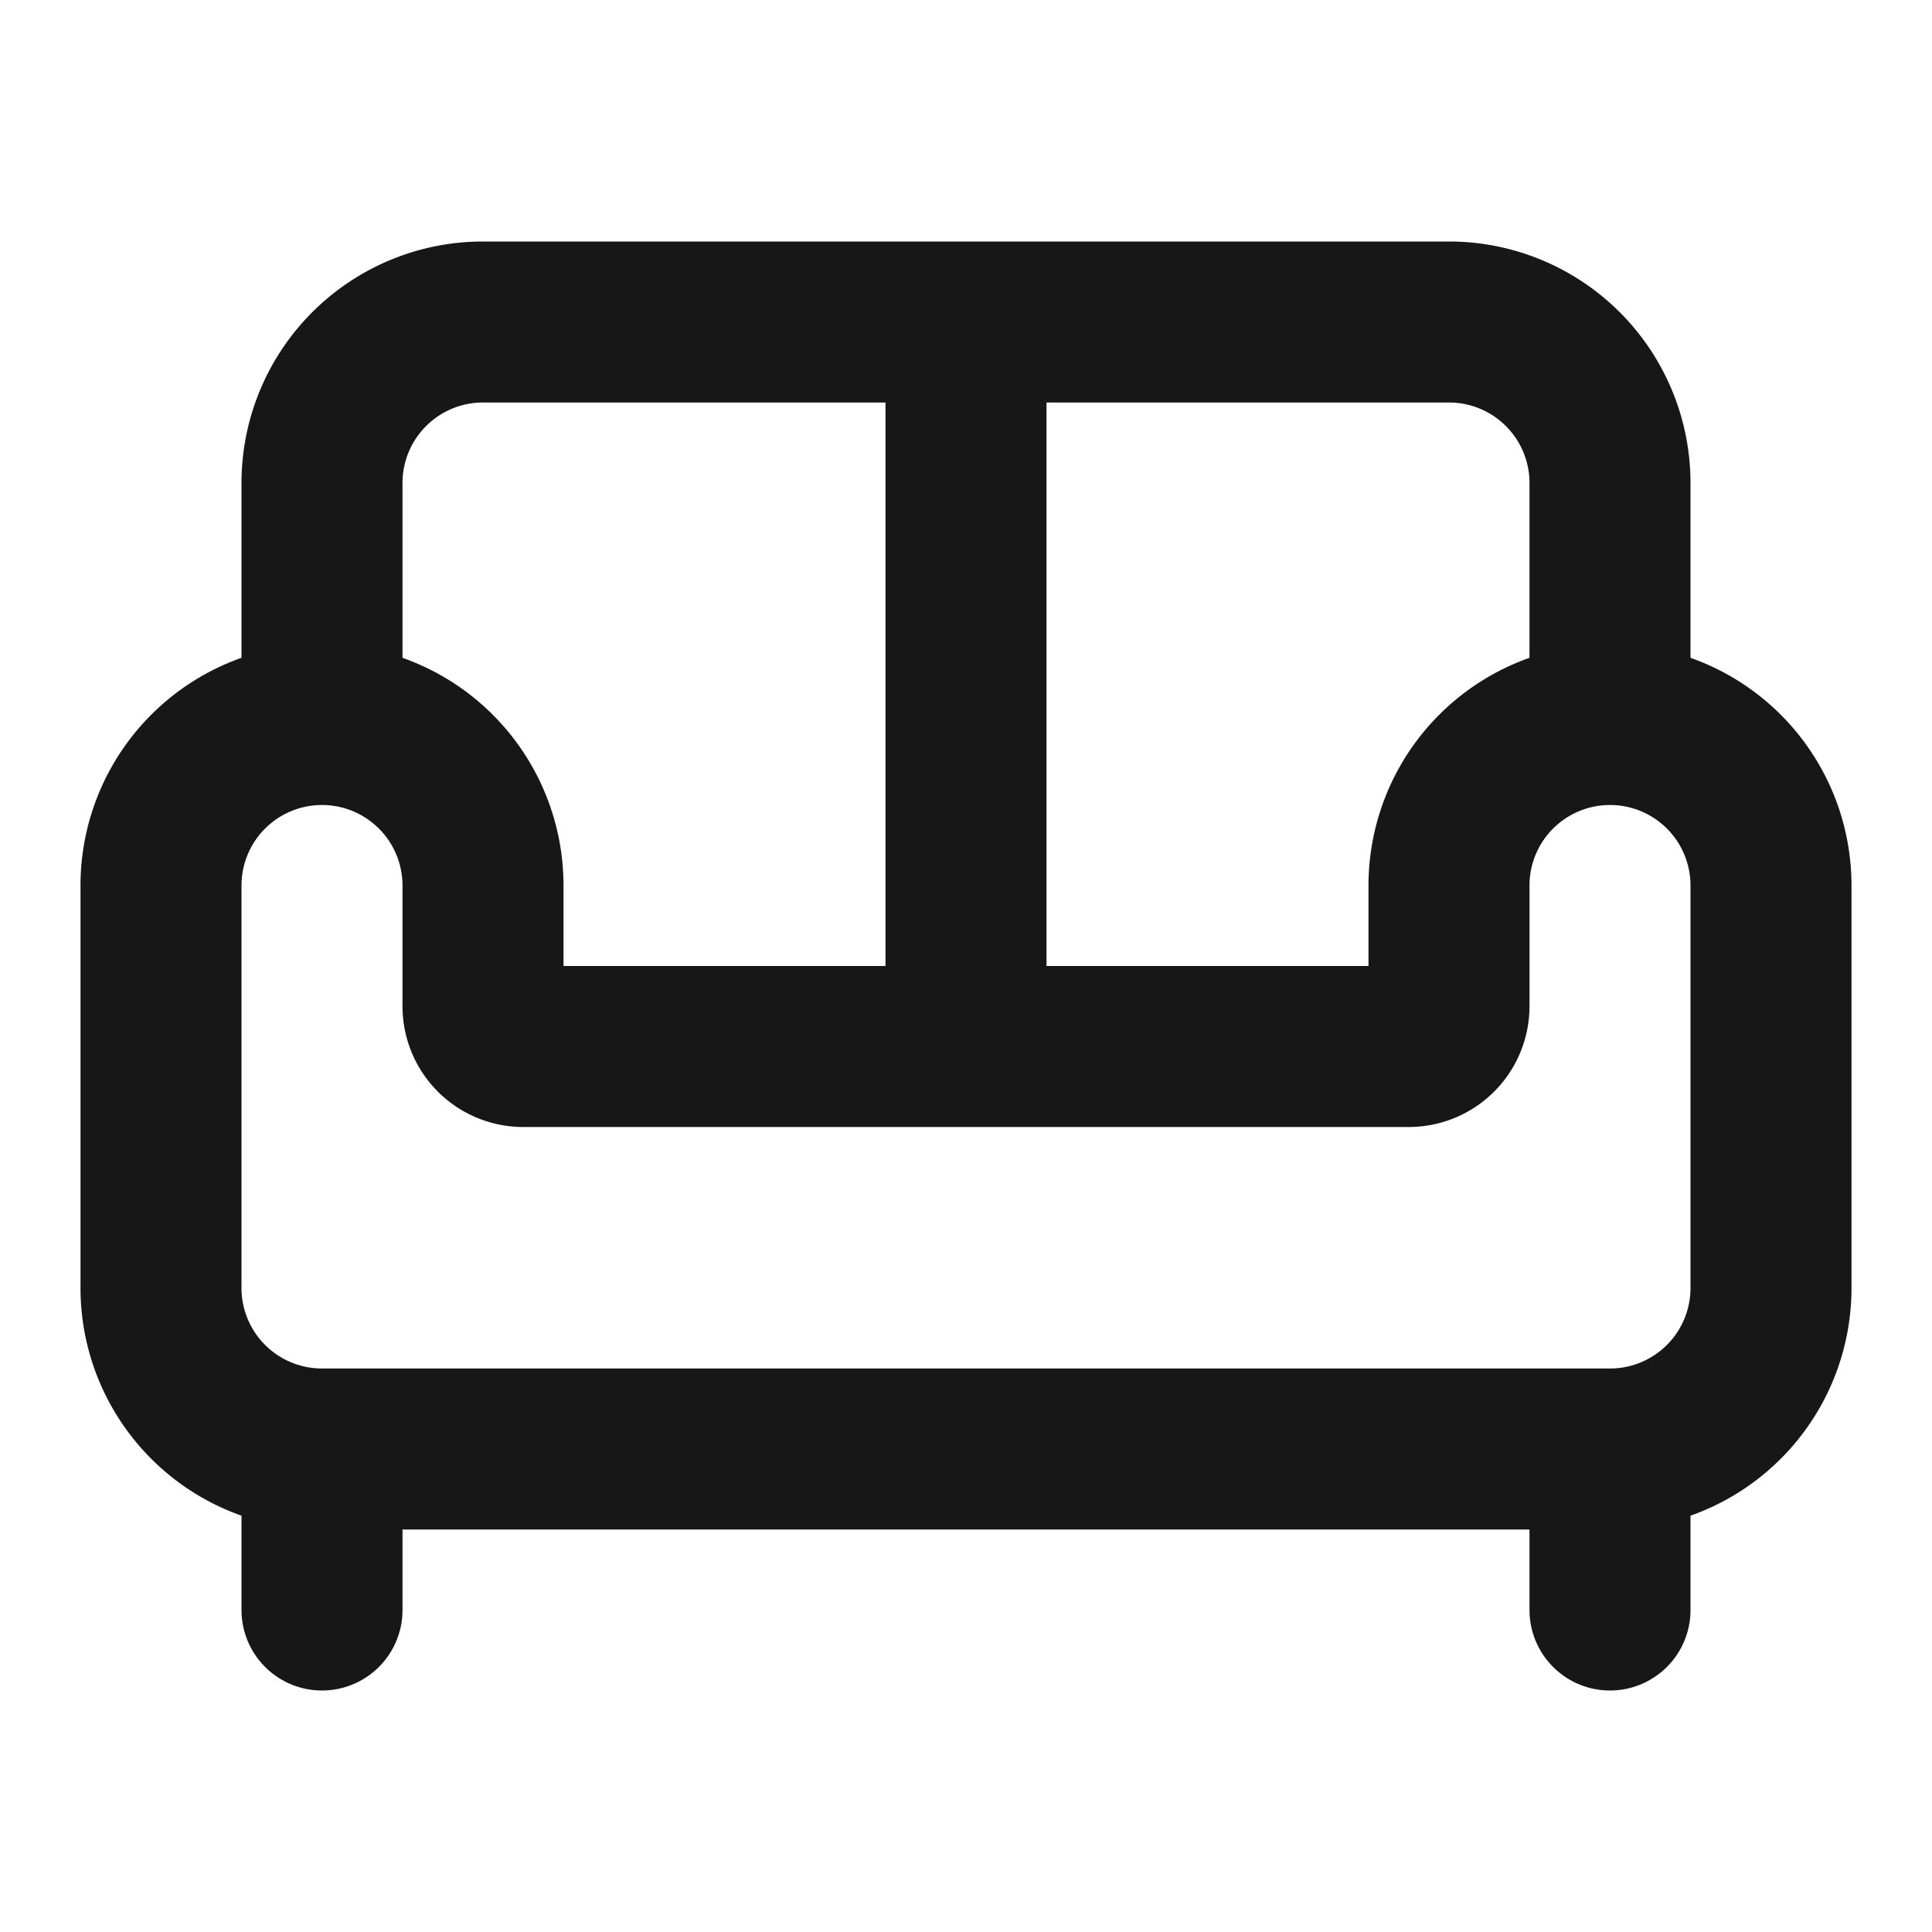 <svg width="24" height="24" viewBox="0 0 24 24" fill="none" xmlns="http://www.w3.org/2000/svg"><path d="M20 9V6a2 2 0 00-2-2H6a2 2 0 00-2 2v3m16 0a2 2 0 012 2v5a2 2 0 01-2 2m0-9a2 2 0 00-2 2v1.5a.5.5 0 01-.5.5h-11a.5.5 0 01-.5-.5V11a2 2 0 00-2-2m0 0a2 2 0 00-2 2v5a2 2 0 002 2m0 0h16M4 18v2m16-2v2M12 4v9" stroke="#171717" stroke-width="2" stroke-linecap="round" stroke-linejoin="round"/></svg>